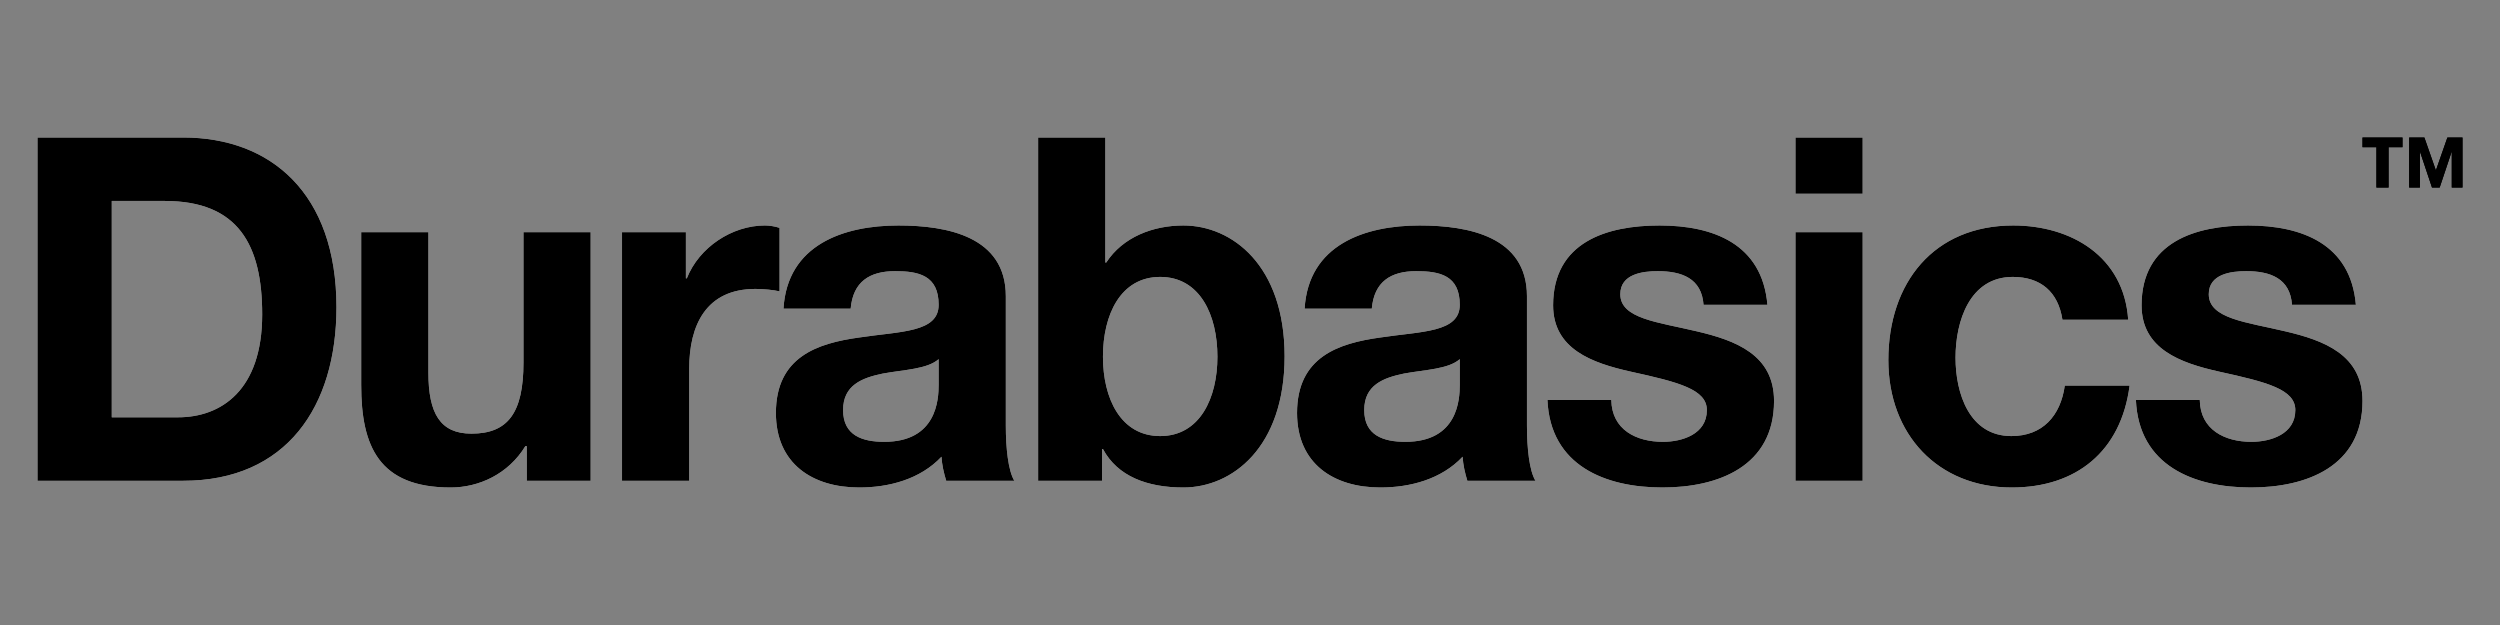 <?xml version="1.0" encoding="UTF-8"?>
<svg width="200px" height="50px" viewBox="0 0 200 50" version="1.1" xmlns="http://www.w3.org/2000/svg" xmlns:xlink="http://www.w3.org/1999/xlink">
    <rect x="0" y="0" width="200" height="50" fill="#808080" stroke="none"/>
    <!-- Generator: Sketch 55.2 (78181) - https://sketchapp.com -->
    <title>Durabasics Mobile Logo</title>
    <desc>Created with Sketch.</desc>
    <defs>
        <path d="M0,27.462 L0,0 L11.656,0 C18.657,0 23.917,4.462 23.917,13.577 C23.917,21.538 19.906,27.462 11.656,27.462 L0,27.462 Z M5.941,5.077 L5.941,22.385 L11.239,22.385 C14.683,22.385 17.976,20.231 17.976,14.154 C17.976,8.615 16.083,5.077 10.18,5.077 L5.941,5.077 Z M44.251,7.577 L44.251,27.462 L39.143,27.462 L39.143,24.692 L39.029,24.692 C37.667,26.923 35.32,28 33.05,28 C27.336,28 25.897,24.731 25.897,19.808 L25.897,7.577 L31.271,7.577 L31.271,18.808 C31.271,22.077 32.217,23.692 34.715,23.692 C37.629,23.692 38.878,22.038 38.878,18 L38.878,7.577 L44.251,7.577 Z M46.762,27.462 L46.762,7.577 L51.871,7.577 L51.871,11.269 L51.946,11.269 C52.93,8.769 55.579,7.038 58.19,7.038 C58.569,7.038 59.023,7.115 59.364,7.231 L59.364,12.308 C58.872,12.192 58.077,12.115 57.434,12.115 C53.498,12.115 52.136,15 52.136,18.5 L52.136,27.462 L46.762,27.462 Z M72.092,19.769 L72.092,17.731 C71.183,18.538 69.291,18.577 67.626,18.885 C65.961,19.231 64.447,19.808 64.447,21.808 C64.447,23.846 65.999,24.346 67.74,24.346 C71.94,24.346 72.092,20.962 72.092,19.769 Z M65.053,13.692 L59.679,13.692 C59.982,8.577 64.485,7.038 68.875,7.038 C72.773,7.038 77.465,7.923 77.465,12.692 L77.465,23.038 C77.465,24.846 77.655,26.654 78.146,27.462 L72.697,27.462 C72.508,26.846 72.356,26.192 72.319,25.538 C70.616,27.346 68.118,28 65.734,28 C62.025,28 59.073,26.115 59.073,22.038 C59.073,17.538 62.404,16.462 65.734,16 C69.026,15.5 72.092,15.615 72.092,13.385 C72.092,11.038 70.502,10.692 68.61,10.692 C66.566,10.692 65.242,11.538 65.053,13.692 Z M80.051,27.462 L80.051,0 L85.425,0 L85.425,10 L85.501,10 C86.825,7.962 89.247,7.038 91.669,7.038 C95.567,7.038 99.768,10.231 99.768,17.5 C99.768,24.808 95.567,28 91.669,28 C88.793,28 86.409,27.115 85.236,24.923 L85.16,24.923 L85.16,27.462 L80.051,27.462 Z M94.394,17.538 C94.394,14.192 92.994,11.154 89.815,11.154 C86.636,11.154 85.236,14.192 85.236,17.538 C85.236,20.846 86.636,23.885 89.815,23.885 C92.994,23.885 94.394,20.846 94.394,17.538 Z M113.782,19.769 L113.782,17.731 C112.874,18.538 110.982,18.577 109.317,18.885 C107.652,19.231 106.138,19.808 106.138,21.808 C106.138,23.846 107.69,24.346 109.43,24.346 C113.631,24.346 113.782,20.962 113.782,19.769 Z M106.743,13.692 L101.37,13.692 C101.672,8.577 106.176,7.038 110.566,7.038 C114.463,7.038 119.156,7.923 119.156,12.692 L119.156,23.038 C119.156,24.846 119.345,26.654 119.837,27.462 L114.388,27.462 C114.199,26.846 114.047,26.192 114.009,25.538 C112.306,27.346 109.809,28 107.425,28 C103.716,28 100.764,26.115 100.764,22.038 C100.764,17.538 104.094,16.462 107.425,16 C110.717,15.5 113.782,15.615 113.782,13.385 C113.782,11.038 112.193,10.692 110.301,10.692 C108.257,10.692 106.933,11.538 106.743,13.692 Z M120.796,21 L125.905,21 C125.943,23.385 127.91,24.346 130.03,24.346 C131.581,24.346 133.549,23.731 133.549,21.808 C133.549,20.154 131.316,19.577 127.456,18.731 C124.353,18.038 121.25,16.923 121.25,13.423 C121.25,8.346 125.564,7.038 129.765,7.038 C134.041,7.038 137.977,8.5 138.393,13.385 L133.284,13.385 C133.133,11.269 131.543,10.692 129.613,10.692 C128.402,10.692 126.624,10.923 126.624,12.538 C126.624,14.5 129.651,14.769 132.717,15.5 C135.858,16.231 138.923,17.385 138.923,21.077 C138.923,26.308 134.457,28 129.992,28 C125.451,28 121.023,26.269 120.796,21 Z M140.638,27.462 L140.638,7.577 L146.012,7.577 L146.012,27.462 L140.638,27.462 Z M146.012,0 L146.012,4.5 L140.638,4.5 L140.638,0 L146.012,0 Z M167.255,14.577 L161.995,14.577 C161.654,12.346 160.254,11.154 158.021,11.154 C154.577,11.154 153.442,14.692 153.442,17.615 C153.442,20.462 154.54,23.885 157.908,23.885 C160.405,23.885 161.843,22.269 162.184,19.846 L167.368,19.846 C166.687,25.115 163.092,28 157.945,28 C152.042,28 148.068,23.769 148.068,17.808 C148.068,11.615 151.701,7.038 158.059,7.038 C162.676,7.038 166.914,9.5 167.255,14.577 Z M167.873,21 L172.982,21 C173.02,23.385 174.988,24.346 177.107,24.346 C178.658,24.346 180.626,23.731 180.626,21.808 C180.626,20.154 178.393,19.577 174.533,18.731 C171.43,18.038 168.327,16.923 168.327,13.423 C168.327,8.346 172.641,7.038 176.842,7.038 C181.118,7.038 185.054,8.5 185.47,13.385 L180.361,13.385 C180.21,11.269 178.621,10.692 176.691,10.692 C175.48,10.692 173.701,10.923 173.701,12.538 C173.701,14.5 176.728,14.769 179.794,15.5 C182.935,16.231 186,17.385 186,21.077 C186,26.308 181.534,28 177.069,28 C172.528,28 168.1,26.269 167.873,21 Z" id="path-1"></path>
        <path d="M194,0 L194,4 L193.141,4 L193.141,1.165 L193.123,1.165 L192.175,4 L191.558,4 L190.61,1.165 L190.592,1.165 L190.592,4 L189.733,4 L189.733,0 L190.95,0 L191.871,2.631 L192.792,0 L194,0 Z M189.2,0 L189.2,0.777 L188.086,0.777 L188.086,4 L187.114,4 L187.114,0.777 L186,0.777 L186,0 L189.2,0 Z" id="path-2"></path>
    </defs>
    <g id="Durabasics-Mobile-Logo" stroke="none" stroke-width="1" fill="none" fill-rule="evenodd">
        <g id="Durabasics™" transform="translate(3, 11)" fill-rule="nonzero">
            <g id="Durabasics">
                <use fill="#FFFFFF" xlink:href="#path-1"></use>
                <use fill="#000000" xlink:href="#path-1"></use>
            </g>
            <g id="™" fill="#000000">
                <use xlink:href="#path-2"></use>
                <use xlink:href="#path-2"></use>
            </g>
        </g>
    </g>
</svg>